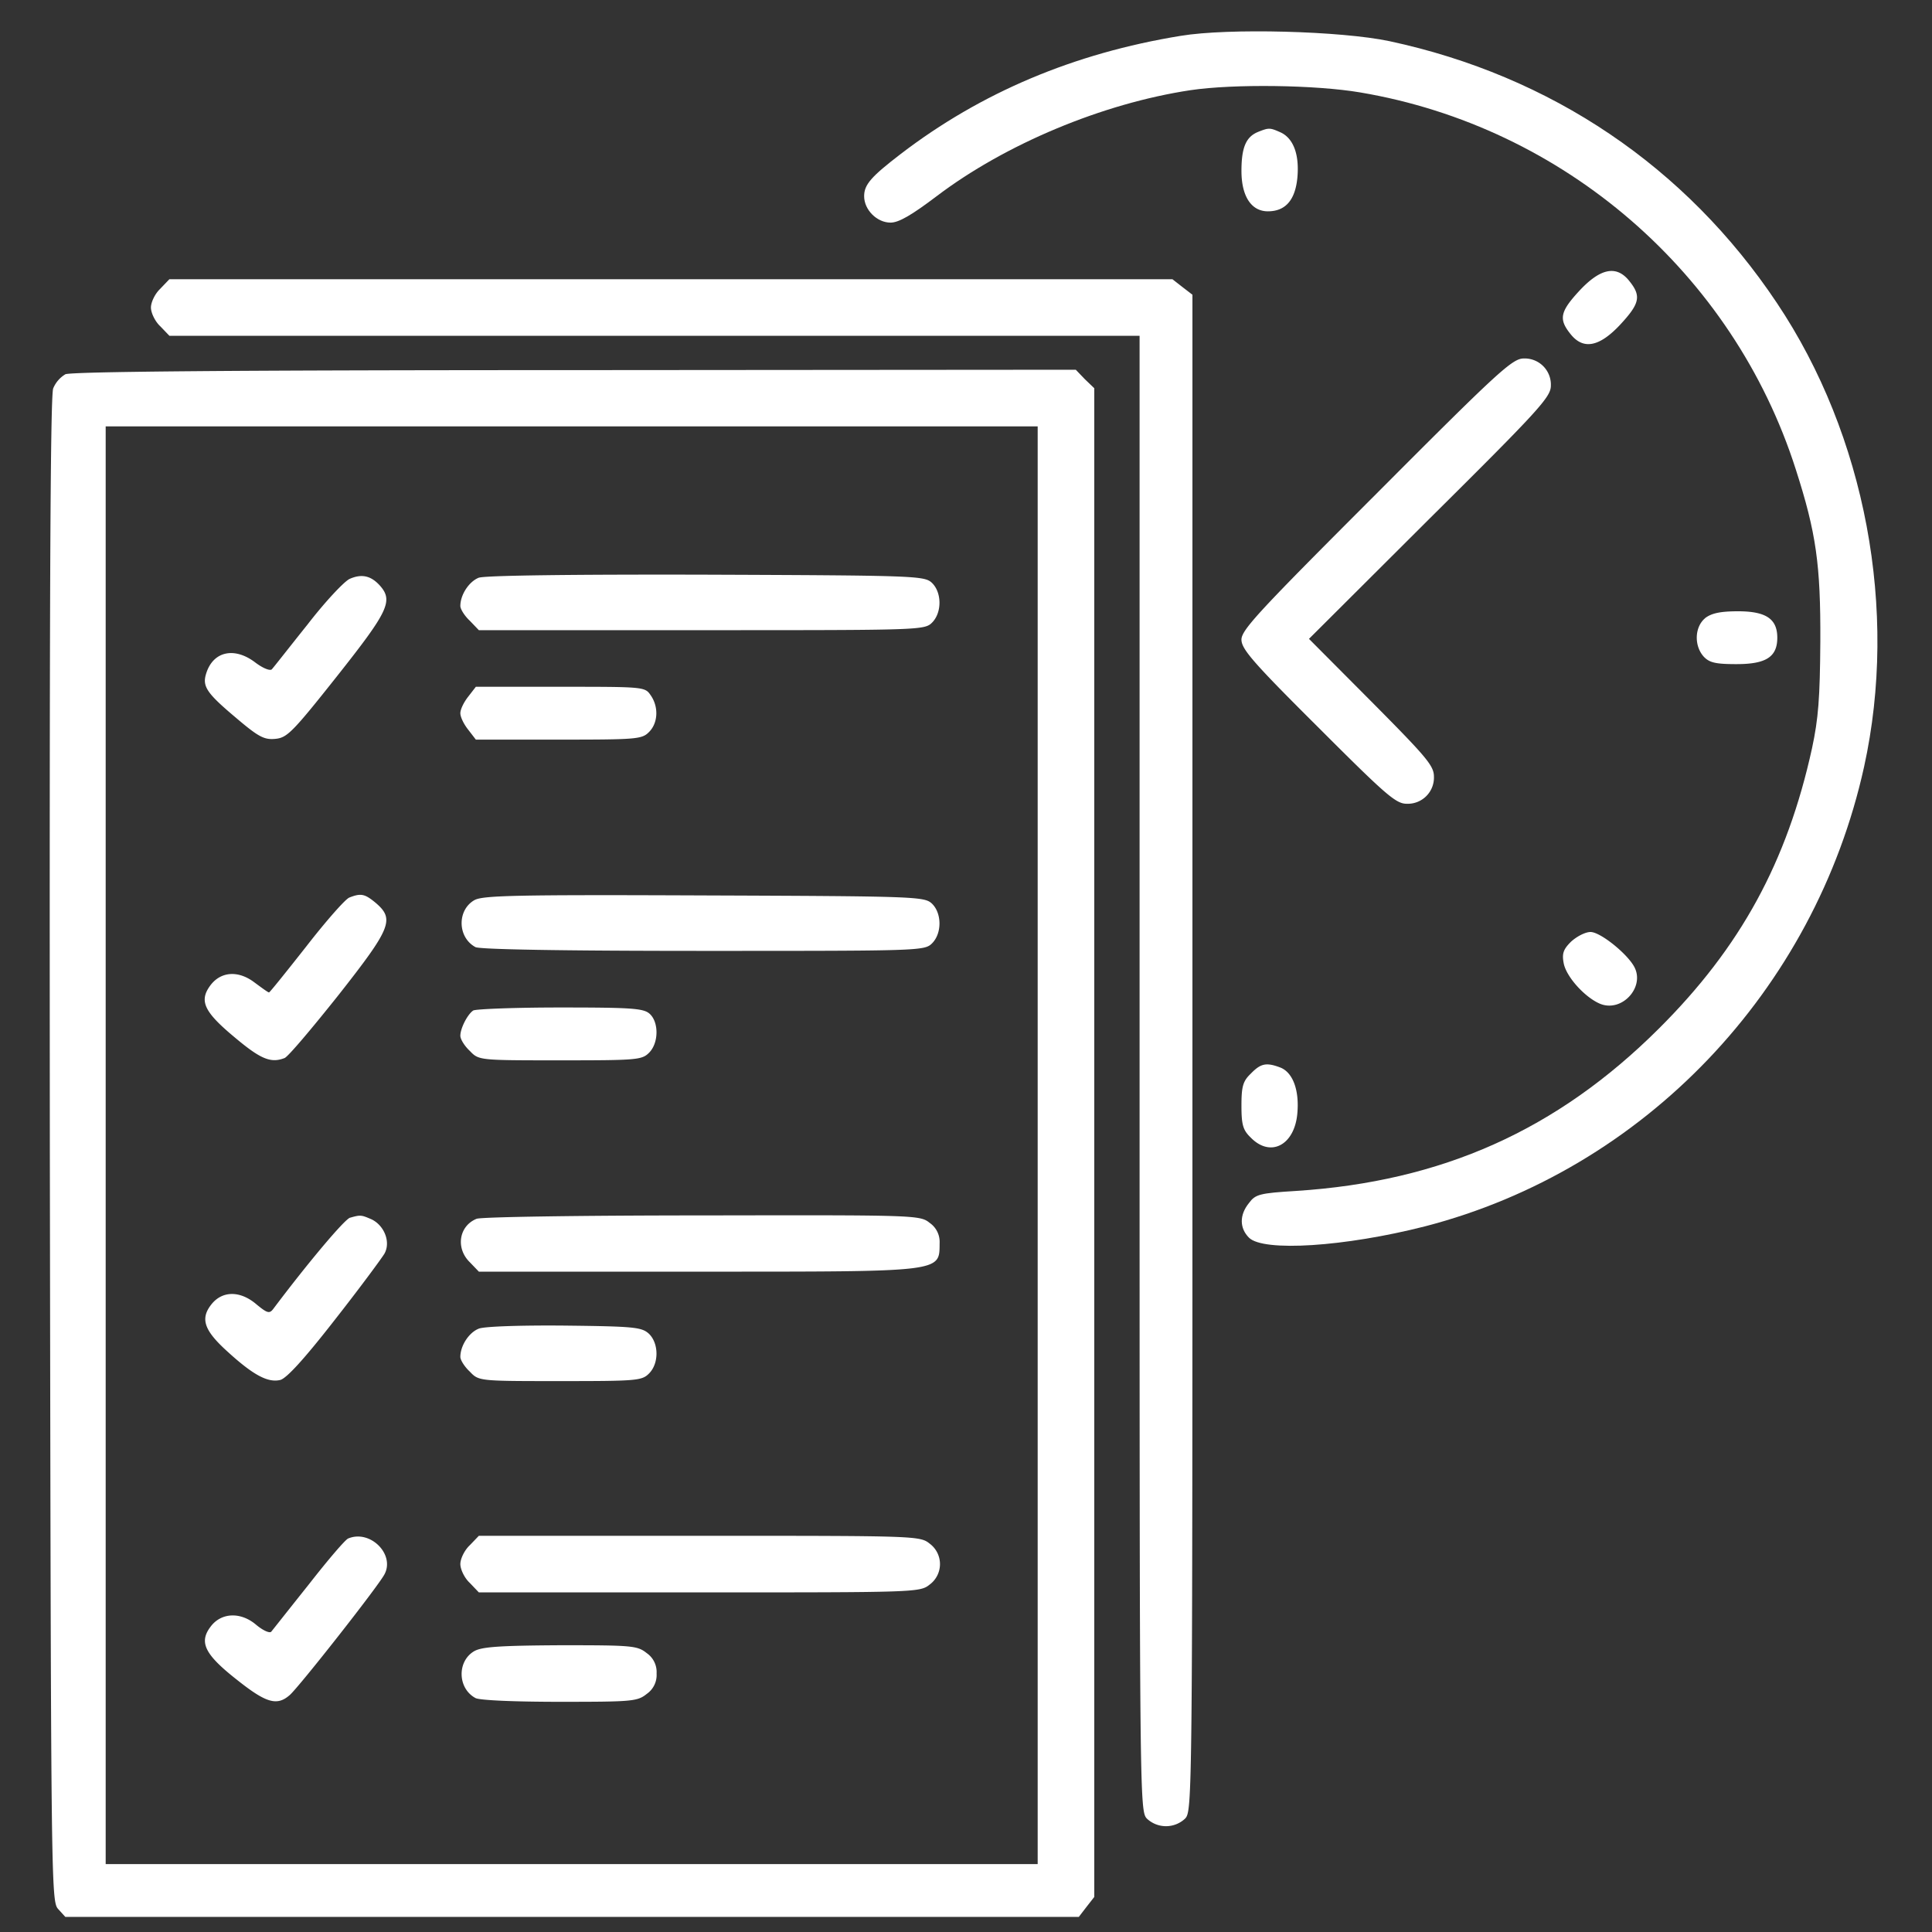 <svg xmlns="http://www.w3.org/2000/svg" fill="none" viewBox="0 0 40 40"  width="40" height="40">
  <rect x="0" y="0" width="40" height="40" fill="#333333" stroke="none"/>
  <path fill="#fff" d="M24.445.742c-2.21.36-4.133 1.172-5.797 2.446-.609.468-.757.632-.757.874 0 .282.265.547.547.547.171 0 .437-.156.953-.546 1.422-1.079 3.437-1.922 5.257-2.196.899-.133 2.594-.11 3.516.047 4.211.711 7.719 3.742 9.016 7.805.422 1.312.515 1.969.508 3.562-.008 1.172-.04 1.594-.172 2.211-.516 2.352-1.477 4.117-3.172 5.805-2.11 2.101-4.485 3.164-7.508 3.36-.758.046-.844.07-.977.25-.203.25-.195.523 0 .718.297.297 1.985.188 3.641-.234 4.531-1.172 8.07-4.875 9.094-9.516.71-3.234.031-6.86-1.805-9.602-1.883-2.82-4.672-4.703-8.023-5.421-1-.211-3.336-.274-4.32-.11Z"/>
  <path fill="#fff" d="M26.04 2.734c-.243.102-.337.32-.337.805 0 .523.203.836.547.836.36 0 .563-.227.61-.688.046-.484-.079-.82-.344-.945-.227-.101-.243-.101-.477-.008Zm6.663 3.282c-.398.43-.437.586-.195.89.265.344.601.282 1.039-.187.398-.43.437-.586.195-.89-.265-.345-.601-.282-1.039.187ZM3.32 5.977c-.11.101-.195.28-.195.39 0 .11.086.29.195.39l.188.196h20.086v15.274c0 15.171 0 15.273.156 15.43a.577.577 0 0 0 .781 0c.157-.157.157-.259.157-15.852V6.102l-.204-.157-.21-.164H3.507l-.188.196Zm25.18 4.242c-2.414 2.414-2.797 2.82-2.797 3.023 0 .195.235.469 1.586 1.813 1.406 1.406 1.61 1.586 1.836 1.586a.542.542 0 0 0 .563-.563c0-.226-.157-.406-1.297-1.555l-1.29-1.296 2.5-2.493c2.274-2.257 2.508-2.515 2.508-2.75a.542.542 0 0 0-.562-.562c-.235 0-.531.273-3.047 2.797Z"/>
  <path fill="#fff" d="M1.352 7.75a.612.612 0 0 0-.25.29c-.063.14-.079 4.726-.07 15.757.023 15.18.023 15.562.171 15.726l.149.164h20.984l.156-.203.164-.21V8.038l-.195-.187-.188-.196-10.374.008c-7.094 0-10.43.031-10.547.086Zm20.132 15.96v14.884H2.188V8.828h19.296v14.883Z"/>
  <path fill="#fff" d="M7.242 11.984c-.11.047-.508.47-.875.946-.375.468-.703.89-.742.93-.04.03-.18-.024-.336-.141-.437-.336-.883-.235-1.023.234-.079.258.015.399.609.899.477.406.594.468.828.445.242-.024.352-.133 1.281-1.305 1.063-1.344 1.164-1.555.875-1.875-.18-.195-.367-.242-.617-.133Zm2.672-.024c-.203.08-.383.352-.383.587 0 .062.086.203.196.305l.187.195h4.617c4.508 0 4.61 0 4.766-.156.21-.211.203-.633-.008-.829-.156-.14-.36-.148-4.672-.164-2.75-.007-4.578.016-4.703.063Zm-.219 2.462c-.093.117-.164.265-.164.344 0 .078.07.226.164.343l.157.204h1.718c1.61 0 1.72-.008 1.867-.157.188-.187.204-.523.032-.765-.117-.172-.149-.172-1.867-.172h-1.75l-.157.203Zm-2.468 4.164c-.086.039-.485.492-.891 1.016-.406.515-.75.945-.766.945-.023 0-.148-.094-.297-.203-.335-.258-.703-.235-.921.062-.235.32-.125.547.515 1.078.531.446.742.532 1.024.422.07-.023.57-.617 1.117-1.304 1.094-1.391 1.164-1.57.773-1.907-.226-.187-.304-.21-.554-.11Zm2.601.047c-.367.203-.36.773.016.976.094.047 1.75.078 4.719.078 4.476 0 4.578 0 4.734-.156.21-.21.203-.633-.008-.828-.156-.14-.36-.148-4.71-.164-3.86-.016-4.571 0-4.75.094Zm-.031 2.289c-.117.078-.266.367-.266.523 0 .07.086.211.196.313.187.195.187.195 1.875.195 1.578 0 1.687-.008 1.835-.156.204-.203.204-.633.016-.805-.125-.117-.375-.133-1.86-.133-.937 0-1.75.032-1.796.063ZM7.25 25.21c-.11.024-.89.954-1.594 1.892-.078.101-.125.085-.343-.094-.336-.29-.711-.29-.938 0-.234.297-.148.539.336.976.531.485.836.649 1.094.586.133-.039.492-.43 1.125-1.242.515-.656.976-1.281 1.031-1.375.133-.242-.008-.586-.273-.71-.204-.087-.22-.095-.438-.032Zm2.617.024c-.367.149-.437.61-.14.899l.187.195h4.54c5.132 0 4.991.016 5-.601a.476.476 0 0 0-.204-.407c-.203-.164-.273-.164-4.71-.156-2.477 0-4.579.031-4.673.07Zm.047 2.274c-.203.078-.383.351-.383.586 0 .062.086.203.196.304.187.196.187.196 1.875.196 1.578 0 1.687-.008 1.835-.157.211-.21.204-.632-.007-.828-.149-.132-.313-.148-1.742-.164-.883-.008-1.657.016-1.774.063Zm-2.703 4.344c-.055.015-.422.445-.812.945-.399.5-.75.945-.782.984-.031.04-.172-.023-.312-.14-.32-.274-.727-.258-.946.039-.242.32-.125.57.54 1.093.609.485.835.555 1.101.32.195-.171 1.836-2.257 1.961-2.5.219-.413-.297-.929-.75-.741Zm2.516.14c-.11.102-.196.281-.196.39 0 .11.086.29.196.391l.187.196h4.563c4.5 0 4.57 0 4.773-.164a.527.527 0 0 0 0-.844c-.203-.164-.273-.164-4.773-.164H9.914l-.187.195Zm.101 2.188c-.367.203-.36.773.016.976.086.047.805.078 1.742.078 1.5 0 1.61-.007 1.805-.164a.476.476 0 0 0 .203-.422.476.476 0 0 0-.203-.421c-.196-.157-.305-.164-1.782-.164-1.218.007-1.617.03-1.78.117Zm25.477-21.383c-.22.18-.235.57-.032.797.118.125.243.156.68.156.61 0 .844-.148.844-.547 0-.39-.234-.547-.813-.547-.367 0-.547.04-.68.14ZM32.523 19.5c-.156.156-.187.242-.148.445.055.282.438.703.75.836.453.188.938-.343.71-.765-.148-.274-.702-.72-.905-.72-.11 0-.29.095-.407.204Zm-6.625 2.727c-.164.156-.195.265-.195.664 0 .398.031.507.195.664.407.414.899.156.961-.492.047-.493-.093-.86-.351-.961-.29-.11-.406-.086-.61.125Z"/>
</svg>
